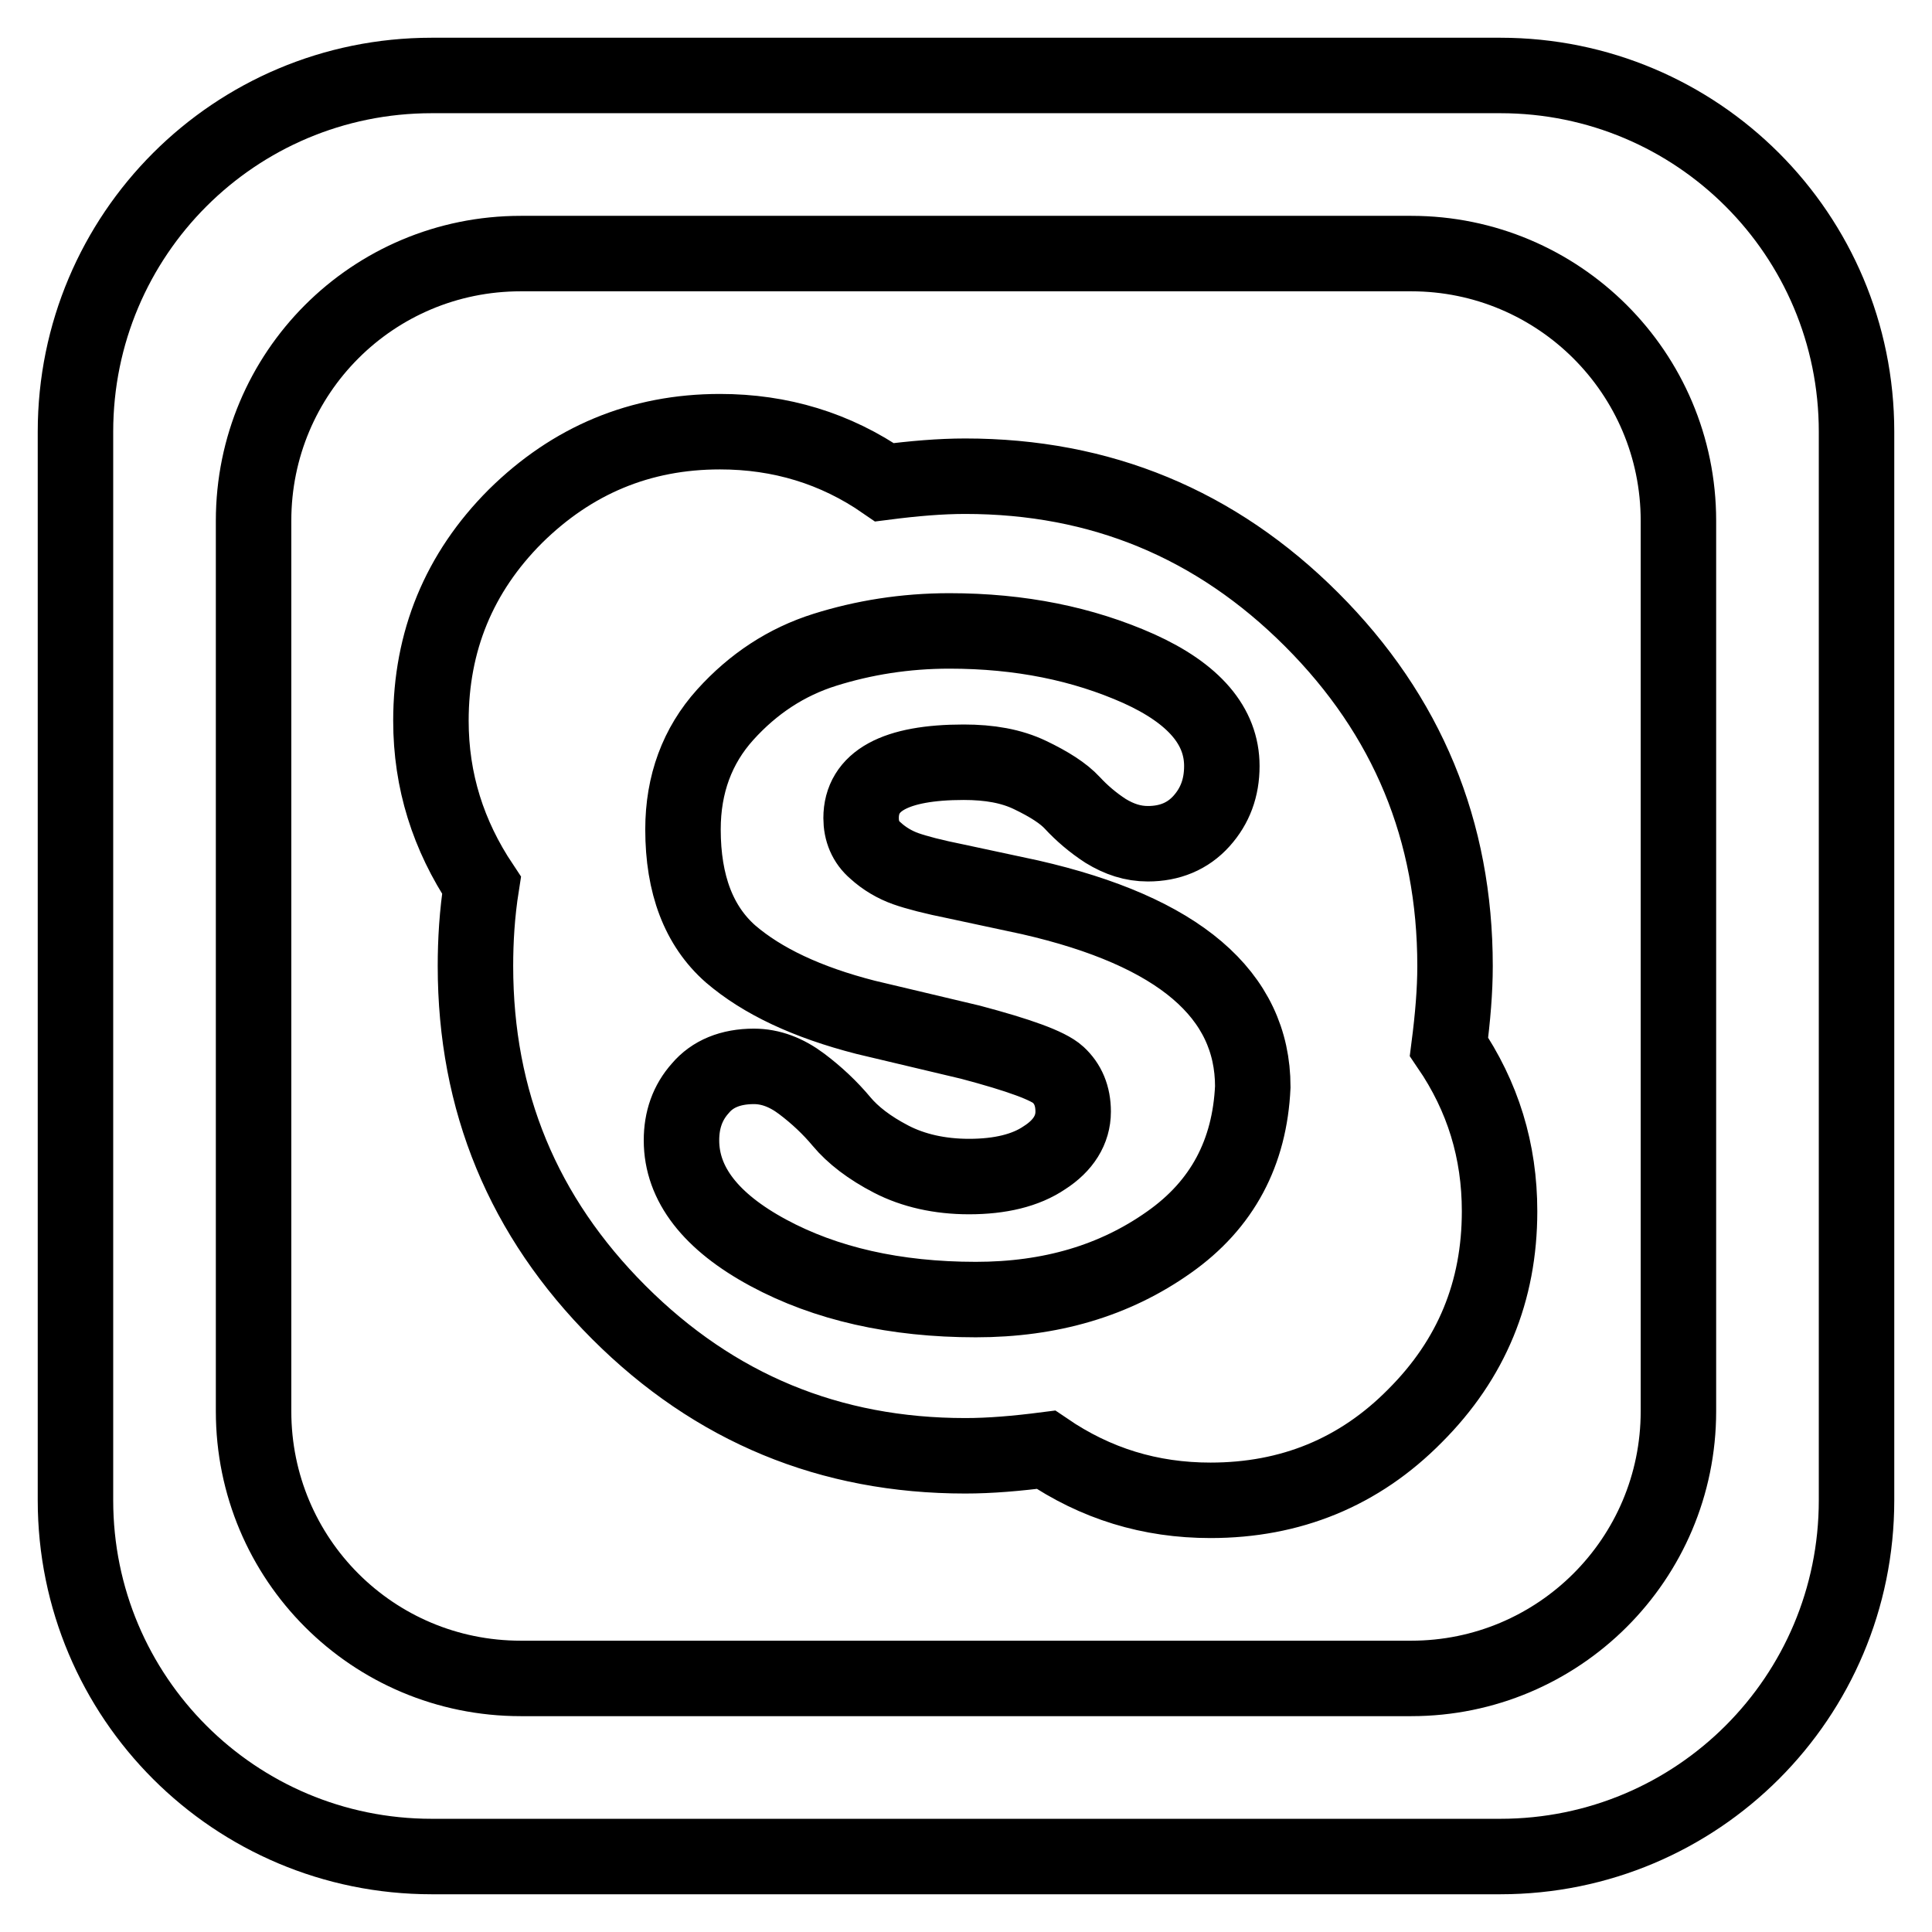 <?xml version="1.0" encoding="utf-8"?>
<!-- Svg Vector Icons : http://www.onlinewebfonts.com/icon -->
<!DOCTYPE svg PUBLIC "-//W3C//DTD SVG 1.1//EN" "http://www.w3.org/Graphics/SVG/1.1/DTD/svg11.dtd">
<svg version="1.1" xmlns="http://www.w3.org/2000/svg" xmlns:xlink="http://www.w3.org/1999/xlink" x="0px" y="0px" viewBox="0 0 256 256" enable-background="new 0 0 256 256" xml:space="preserve">
<g> <path stroke-width="10" fill-opacity="0" stroke="#000000"  d="M198.8,10H57.2C31.1,10,10,31.1,10,57.2v141.6c0,26.1,21.1,47.2,47.2,47.2h141.6 c26.1,0,47.2-21.1,47.2-47.2V57.2C246,31.1,224.9,10,198.8,10z M222.4,187c0,19.6-15.9,35.4-35.4,35.4H69 c-19.6,0-35.4-15.8-35.4-35.4V69c0-19.6,15.8-35.4,35.4-35.4h118c19.5,0,35.4,15.8,35.4,35.4V187z M192.8,128 c0-17.9-6.3-33.2-19-45.9c-12.7-12.7-28-19-45.9-19c-3.3,0-6.8,0.3-10.7,0.8c-6.5-4.5-13.8-6.7-21.8-6.7 c-10.6,0-19.6,3.8-27.1,11.2C60.8,75.9,57.1,85,57.1,95.5c0,8,2.3,15.2,6.7,21.8c-0.6,3.8-0.8,7.4-0.8,10.7 c0,17.9,6.3,33.2,19,45.9c12.7,12.7,28,19,45.9,19c3.3,0,6.8-0.3,10.7-0.8c6.6,4.5,13.8,6.7,21.8,6.7c10.6,0,19.7-3.7,27.1-11.2 c7.5-7.5,11.2-16.5,11.2-27.1c0-8-2.2-15.2-6.7-21.8C192.5,134.8,192.8,131.3,192.8,128z M154.9,164.6c-7.2,5.1-15.7,7.6-25.6,7.6 c-10.7,0-19.9-2.1-27.5-6.2c-7.6-4.1-11.5-9.1-11.5-14.9c0-2.7,0.8-5,2.5-6.9c1.6-1.9,4-2.9,7.1-2.9c2.2,0,4.3,0.8,6.3,2.3 c2,1.5,3.8,3.2,5.3,5c1.5,1.8,3.7,3.5,6.6,5c2.9,1.5,6.4,2.3,10.3,2.3c4.1,0,7.5-0.8,10-2.5c2.5-1.6,3.8-3.7,3.8-6.1 c0-2.1-0.7-3.7-2-4.9c-1.3-1.2-5.2-2.6-11.6-4.3l-13.9-3.3c-7.8-2-13.7-4.8-17.9-8.4c-4.2-3.7-6.3-9.2-6.3-16.5 c0-6,1.9-11.1,5.6-15.2c3.7-4.1,8.1-7,13.2-8.6c5.1-1.6,10.6-2.5,16.5-2.5c9.4,0,17.7,1.7,25.1,5c7.3,3.3,11,7.6,11,12.9 c0,2.9-0.9,5.3-2.7,7.3c-1.8,2-4.2,3-7.1,3c-2,0-3.8-0.6-5.6-1.7c-1.7-1.1-3.2-2.4-4.4-3.7c-1.2-1.3-3.1-2.5-5.6-3.7 c-2.5-1.2-5.4-1.7-8.8-1.7c-9.1,0-13.6,2.5-13.6,7.4c0,1.7,0.6,3.2,1.9,4.3c1.2,1.1,2.6,1.9,4,2.4c1.4,0.5,3.7,1.1,6.7,1.7l9.8,2.1 c19.7,4.5,29.5,12.9,29.5,25.1C165.6,152.7,162,159.6,154.9,164.6z"/></g>
</svg>
